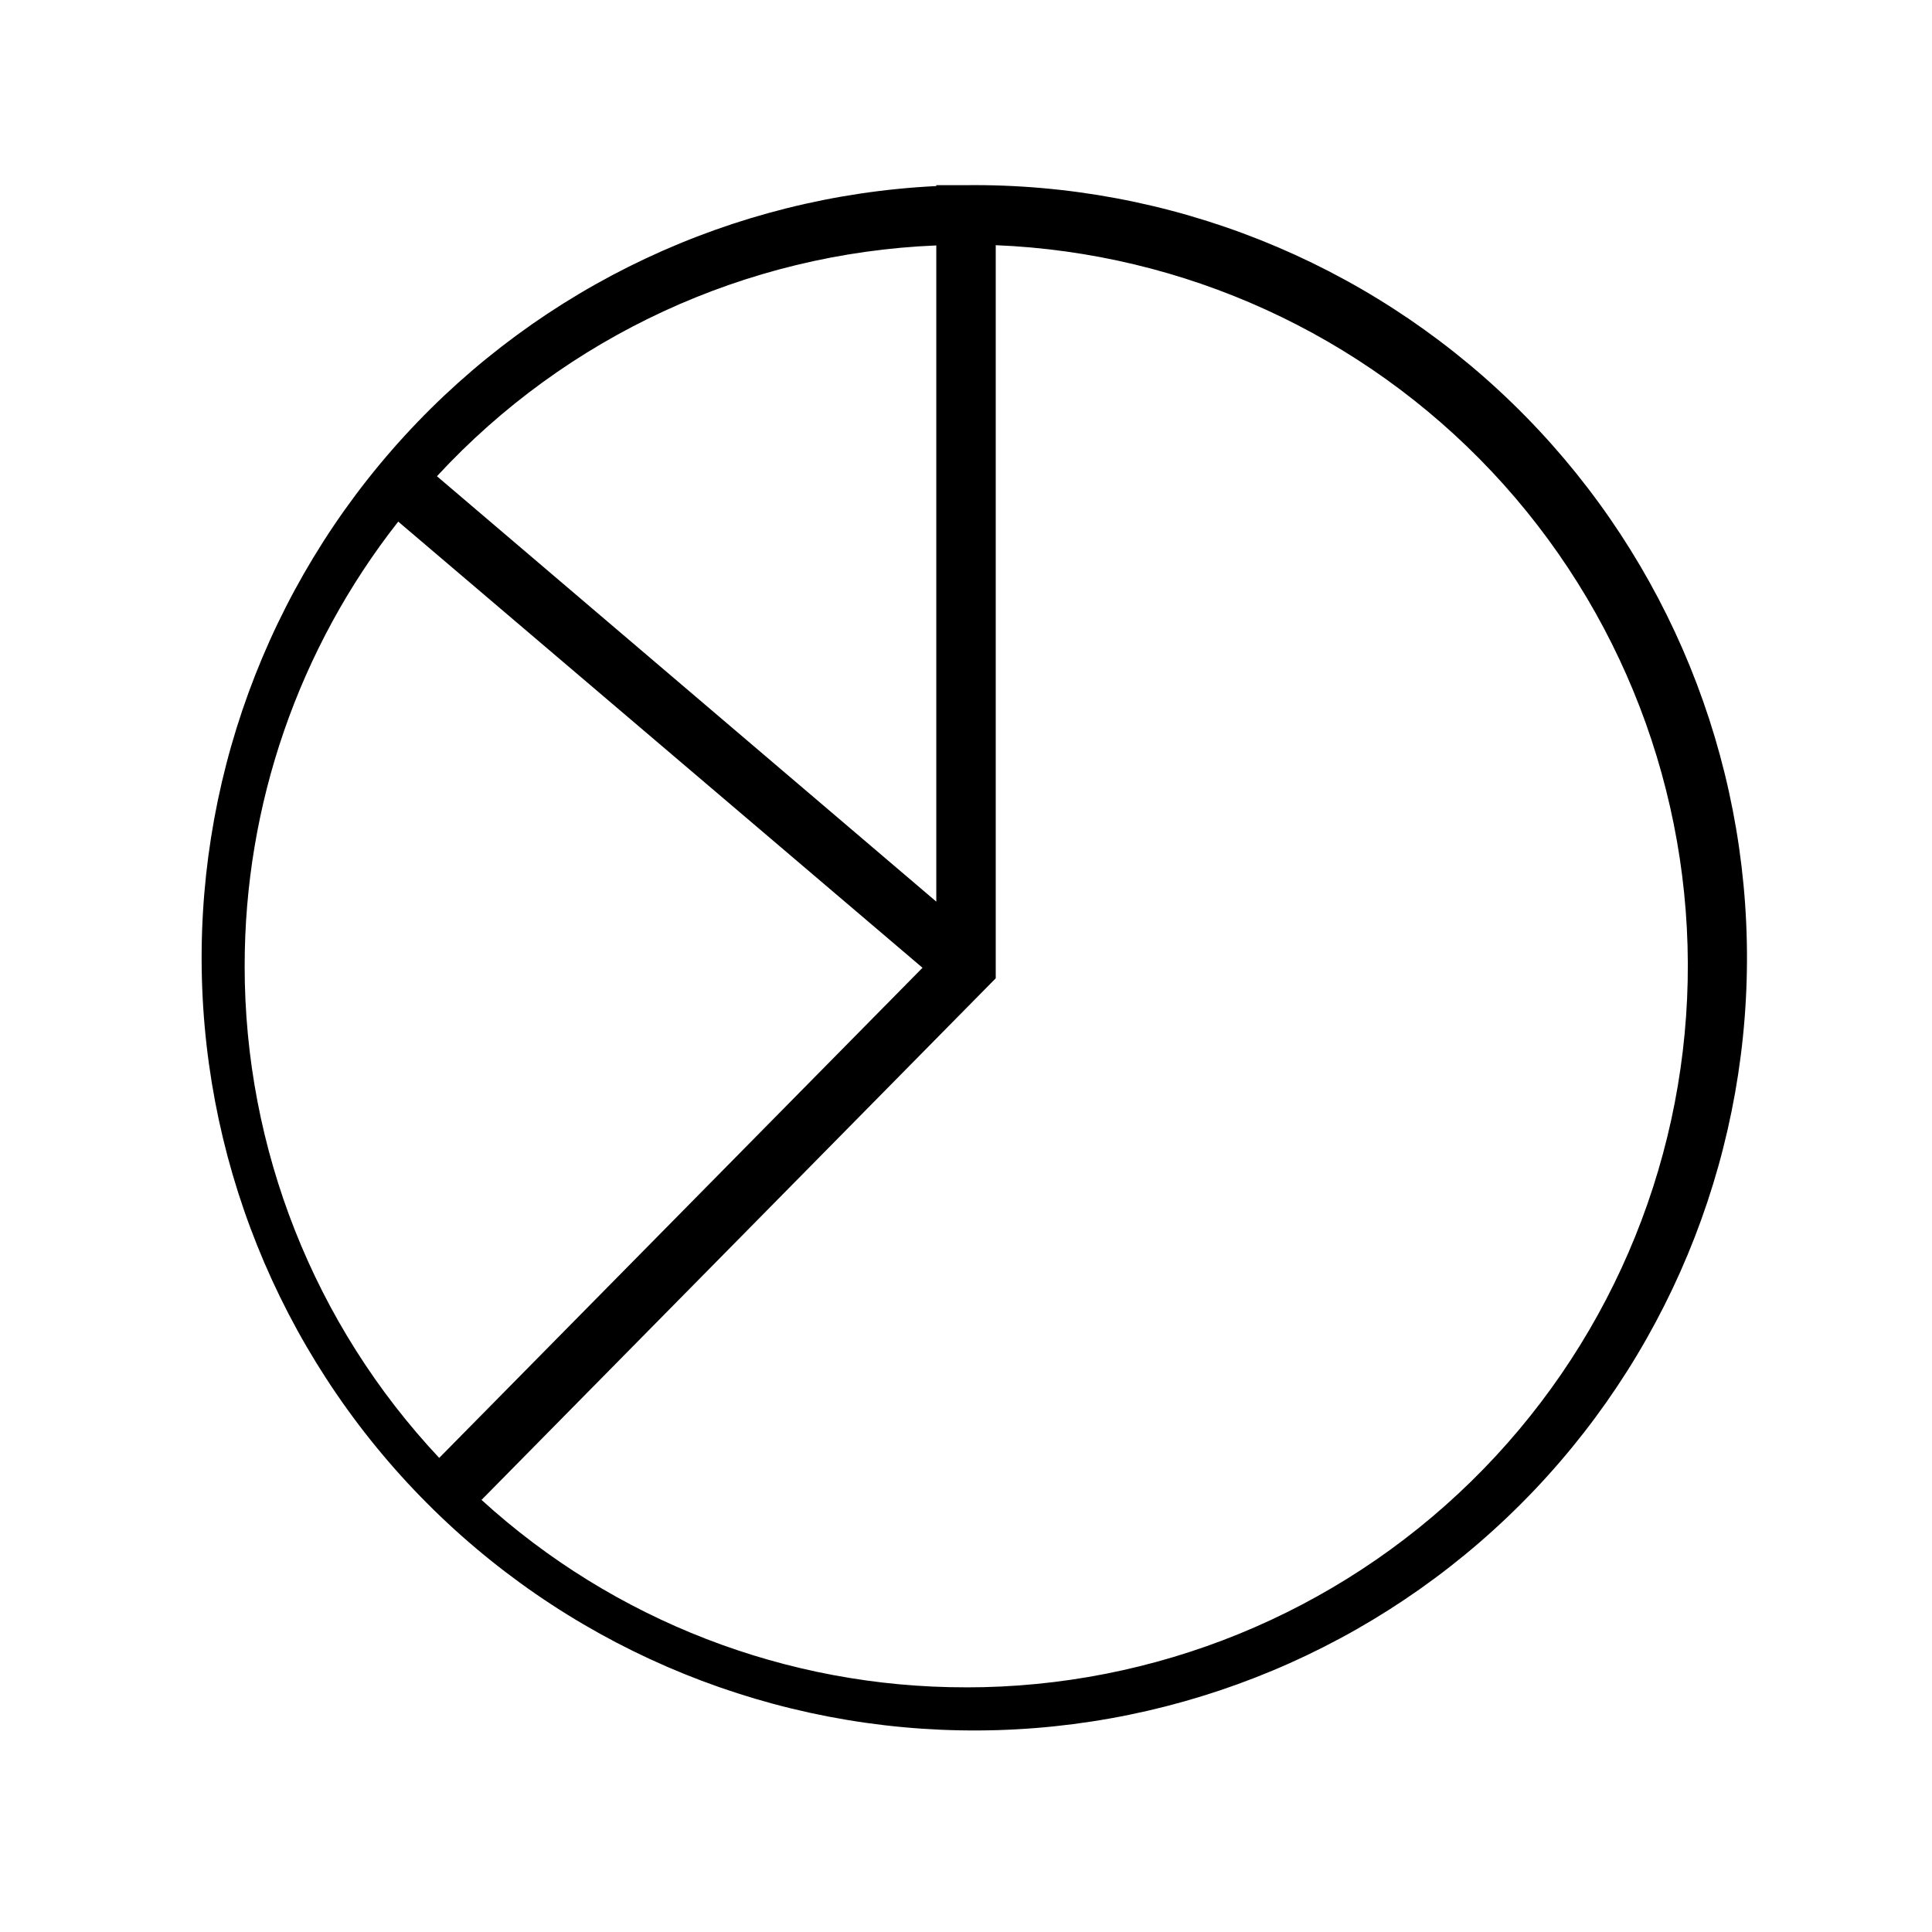 <?xml version="1.0" encoding="UTF-8"?>
<!-- Uploaded to: SVG Repo, www.svgrepo.com, Generator: SVG Repo Mixer Tools -->
<svg fill="#000000" width="800px" height="800px" version="1.1" viewBox="144 144 512 512" xmlns="http://www.w3.org/2000/svg">
 <path d="m400 193.07h-7.875v0.238c-53.898 2.652-104.57 26.48-141 66.297-36.43 39.816-55.668 92.402-53.531 146.33s25.477 104.82 64.941 141.63c39.465 36.812 91.863 56.551 145.81 54.934 53.941-1.617 105.06-24.465 142.25-63.574 37.188-39.109 57.434-91.316 56.332-145.27-1.098-53.953-23.453-105.29-62.203-142.86s-90.762-58.309-144.72-57.727zm-7.871 15.98v173.89l-132.33-112.73-0.004-0.004c34.277-37.098 81.863-59.094 132.33-61.164zm-183.29 190.95c-0.027-42.711 14.305-84.188 40.695-117.77l138.94 118.24-128.08 129.89c-33.145-35.312-51.582-81.93-51.559-130.36zm191.16 191.16c-47.496 0.043-93.293-17.676-128.39-49.672l136.27-138.23v-194.28c50 2.031 97.207 23.582 131.49 60.031 34.285 36.449 52.914 84.891 51.883 134.92-1.031 50.031-21.637 97.664-57.395 132.67-35.754 35.008-83.812 54.598-133.85 54.57z"/>
</svg>